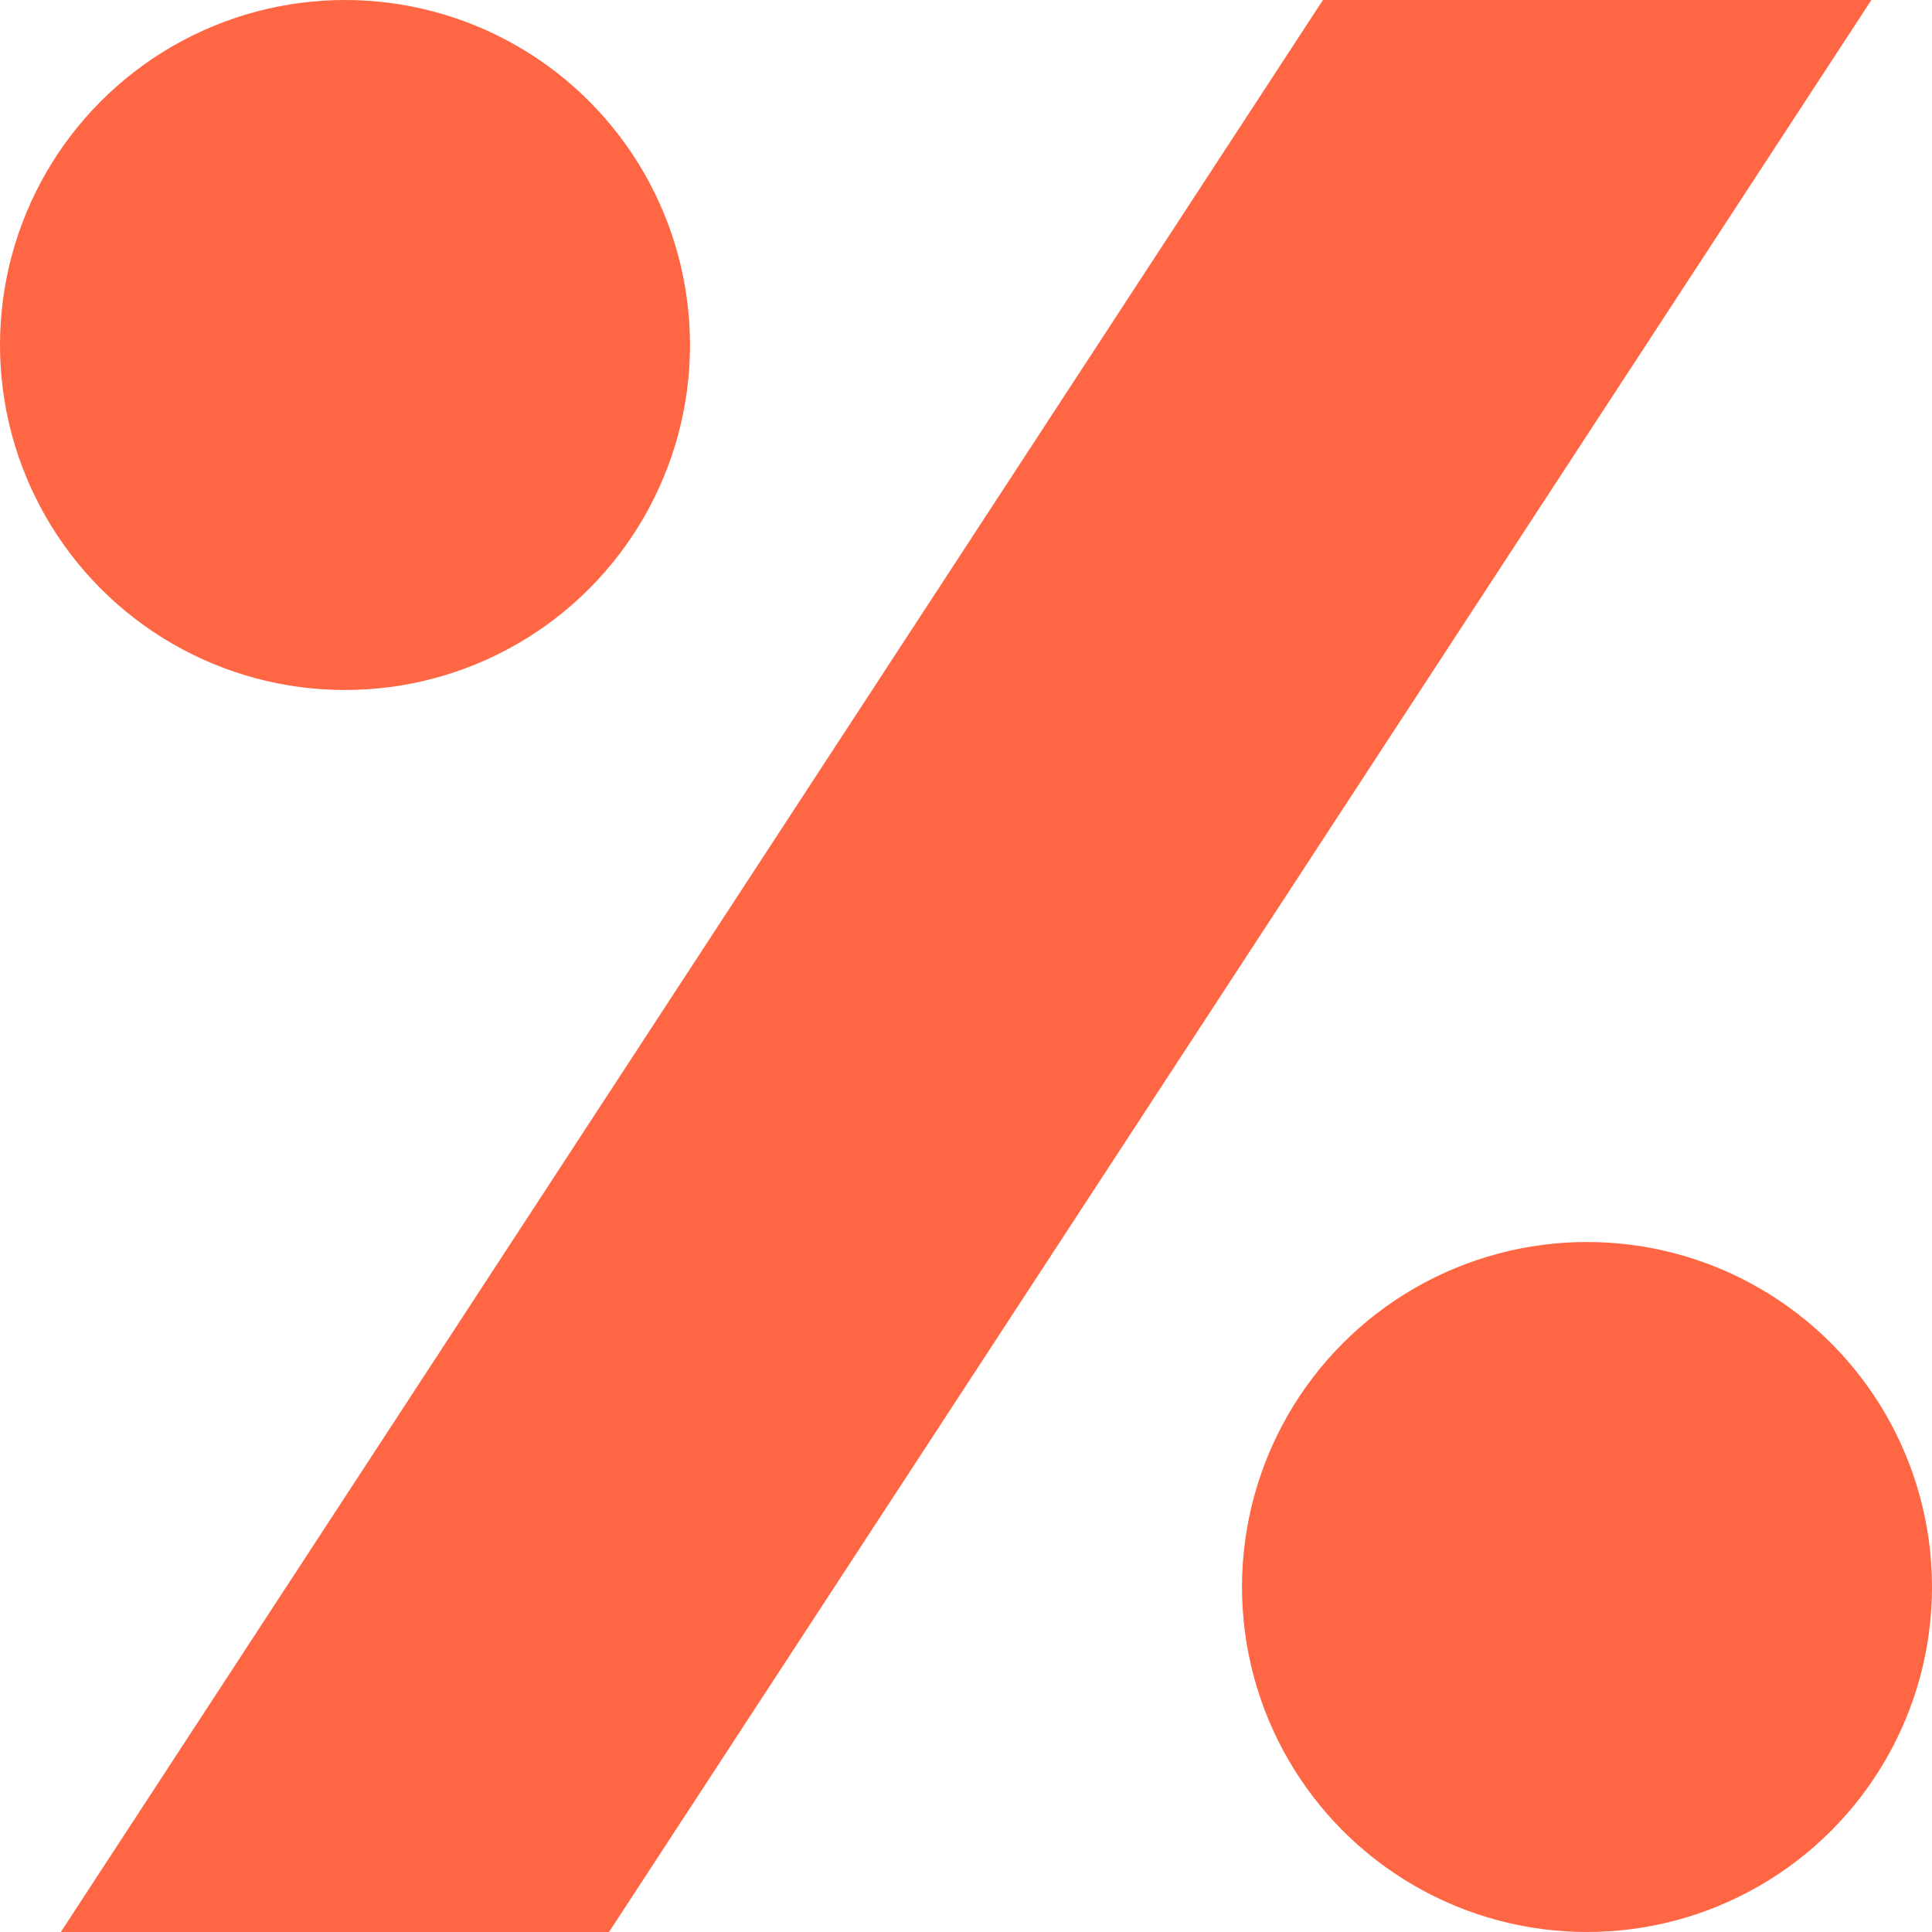 <svg xmlns="http://www.w3.org/2000/svg" width="14" height="14"><defs><clipPath id="a"><path fill="none" d="M3 3h14v14H3z"/></clipPath></defs><g transform="translate(-3 -3)"><g clip-path="url(#a)"><path fill="#ff6643" d="M5.453 20H1.481L14.521.039l4-.039Z"/></g><circle cx="2.5" cy="2.5" r="2.5" fill="#ff6643" transform="translate(3 3)"/><circle cx="2.5" cy="2.5" r="2.5" fill="#ff6643" transform="translate(12 12)"/></g></svg>